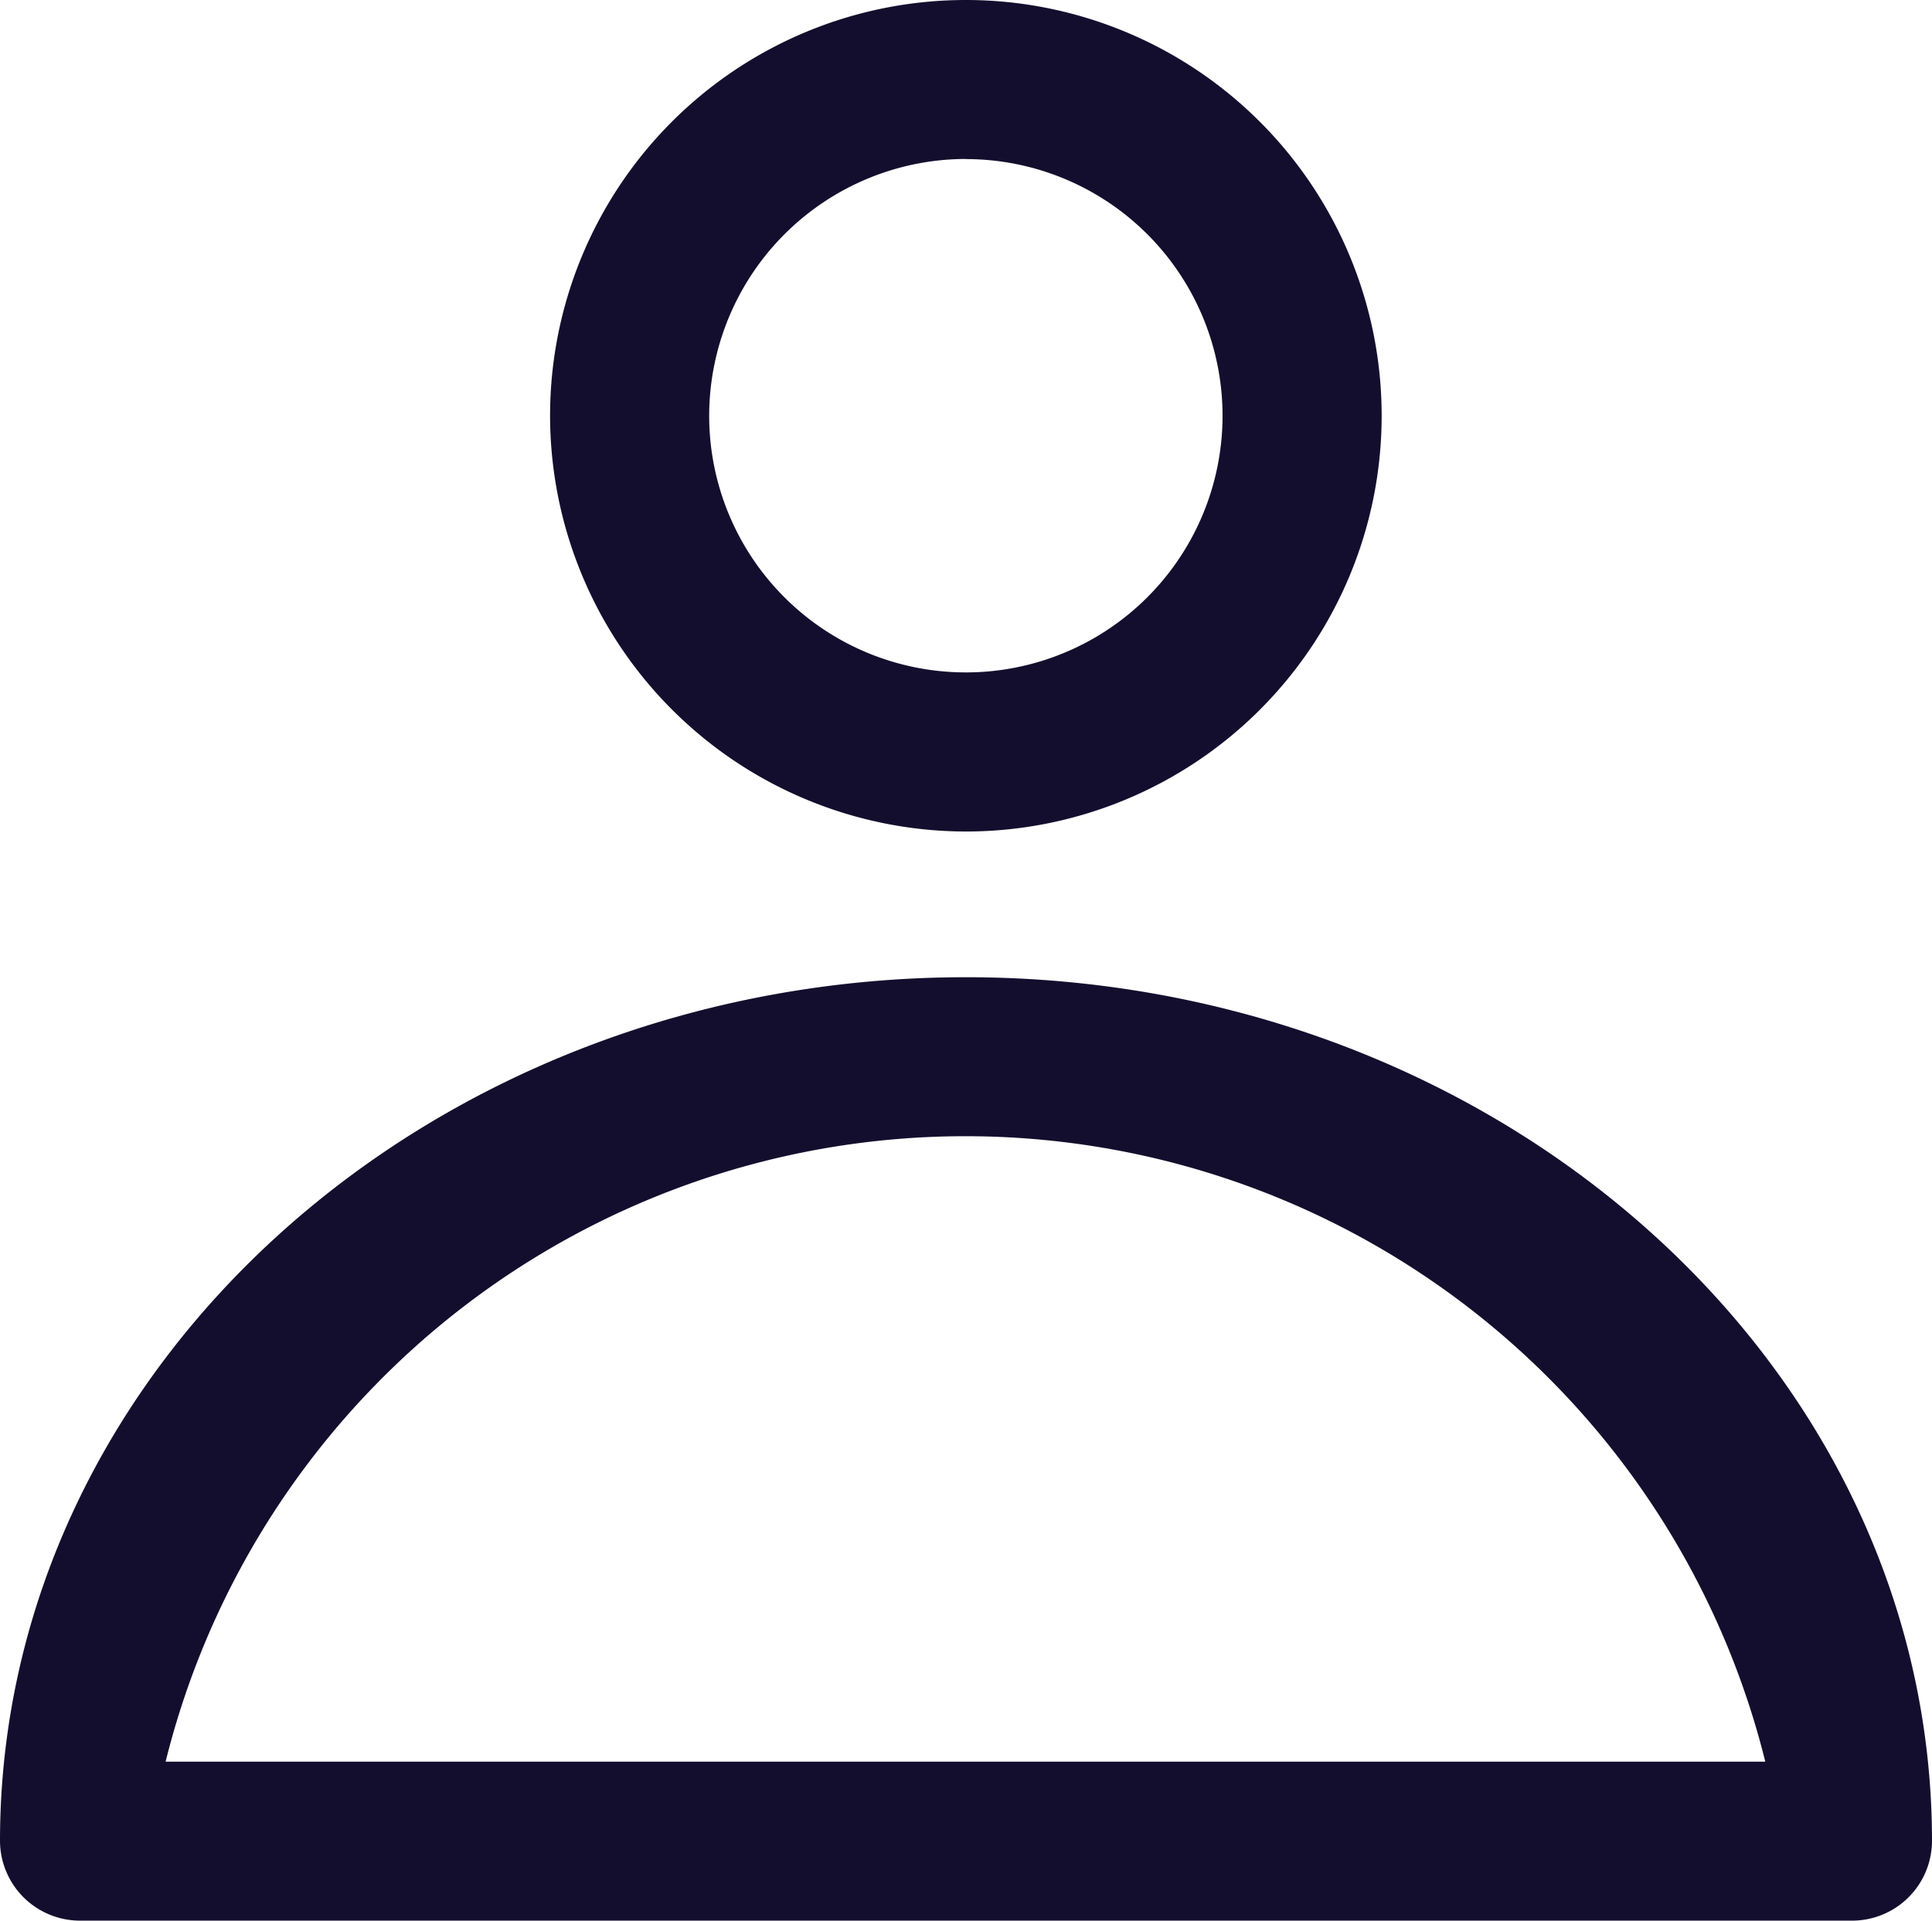 <svg xmlns="http://www.w3.org/2000/svg" width="14" height="13.919" viewBox="0 0 14 13.919">
  <g id="Group_5661" data-name="Group 5661" transform="translate(-15349.584 -1133.997)">
    <path id="Path_18624" data-name="Path 18624" d="M15359.367,1140.023a3.013,3.013,0,1,0-3.014-3.013A3.017,3.017,0,0,0,15359.367,1140.023Zm0-4.873a1.86,1.86,0,1,1-1.861,1.86A1.863,1.863,0,0,1,15359.367,1135.149Z" transform="translate(-2.783)" fill="#140e2e"/>
    <path id="Path_18625" data-name="Path 18625" d="M15356.583,1145.992c-3.859,0-7,2.809-7,6.261a.58.58,0,0,0,.584.576H15363a.579.579,0,0,0,.583-.576C15363.583,1148.8,15360.443,1145.992,15356.583,1145.992Zm-5.8,5.685a5.972,5.972,0,0,1,11.592,0Z" transform="translate(0.001 -4.913)" fill="#140e2e"/>
  </g>
</svg>
